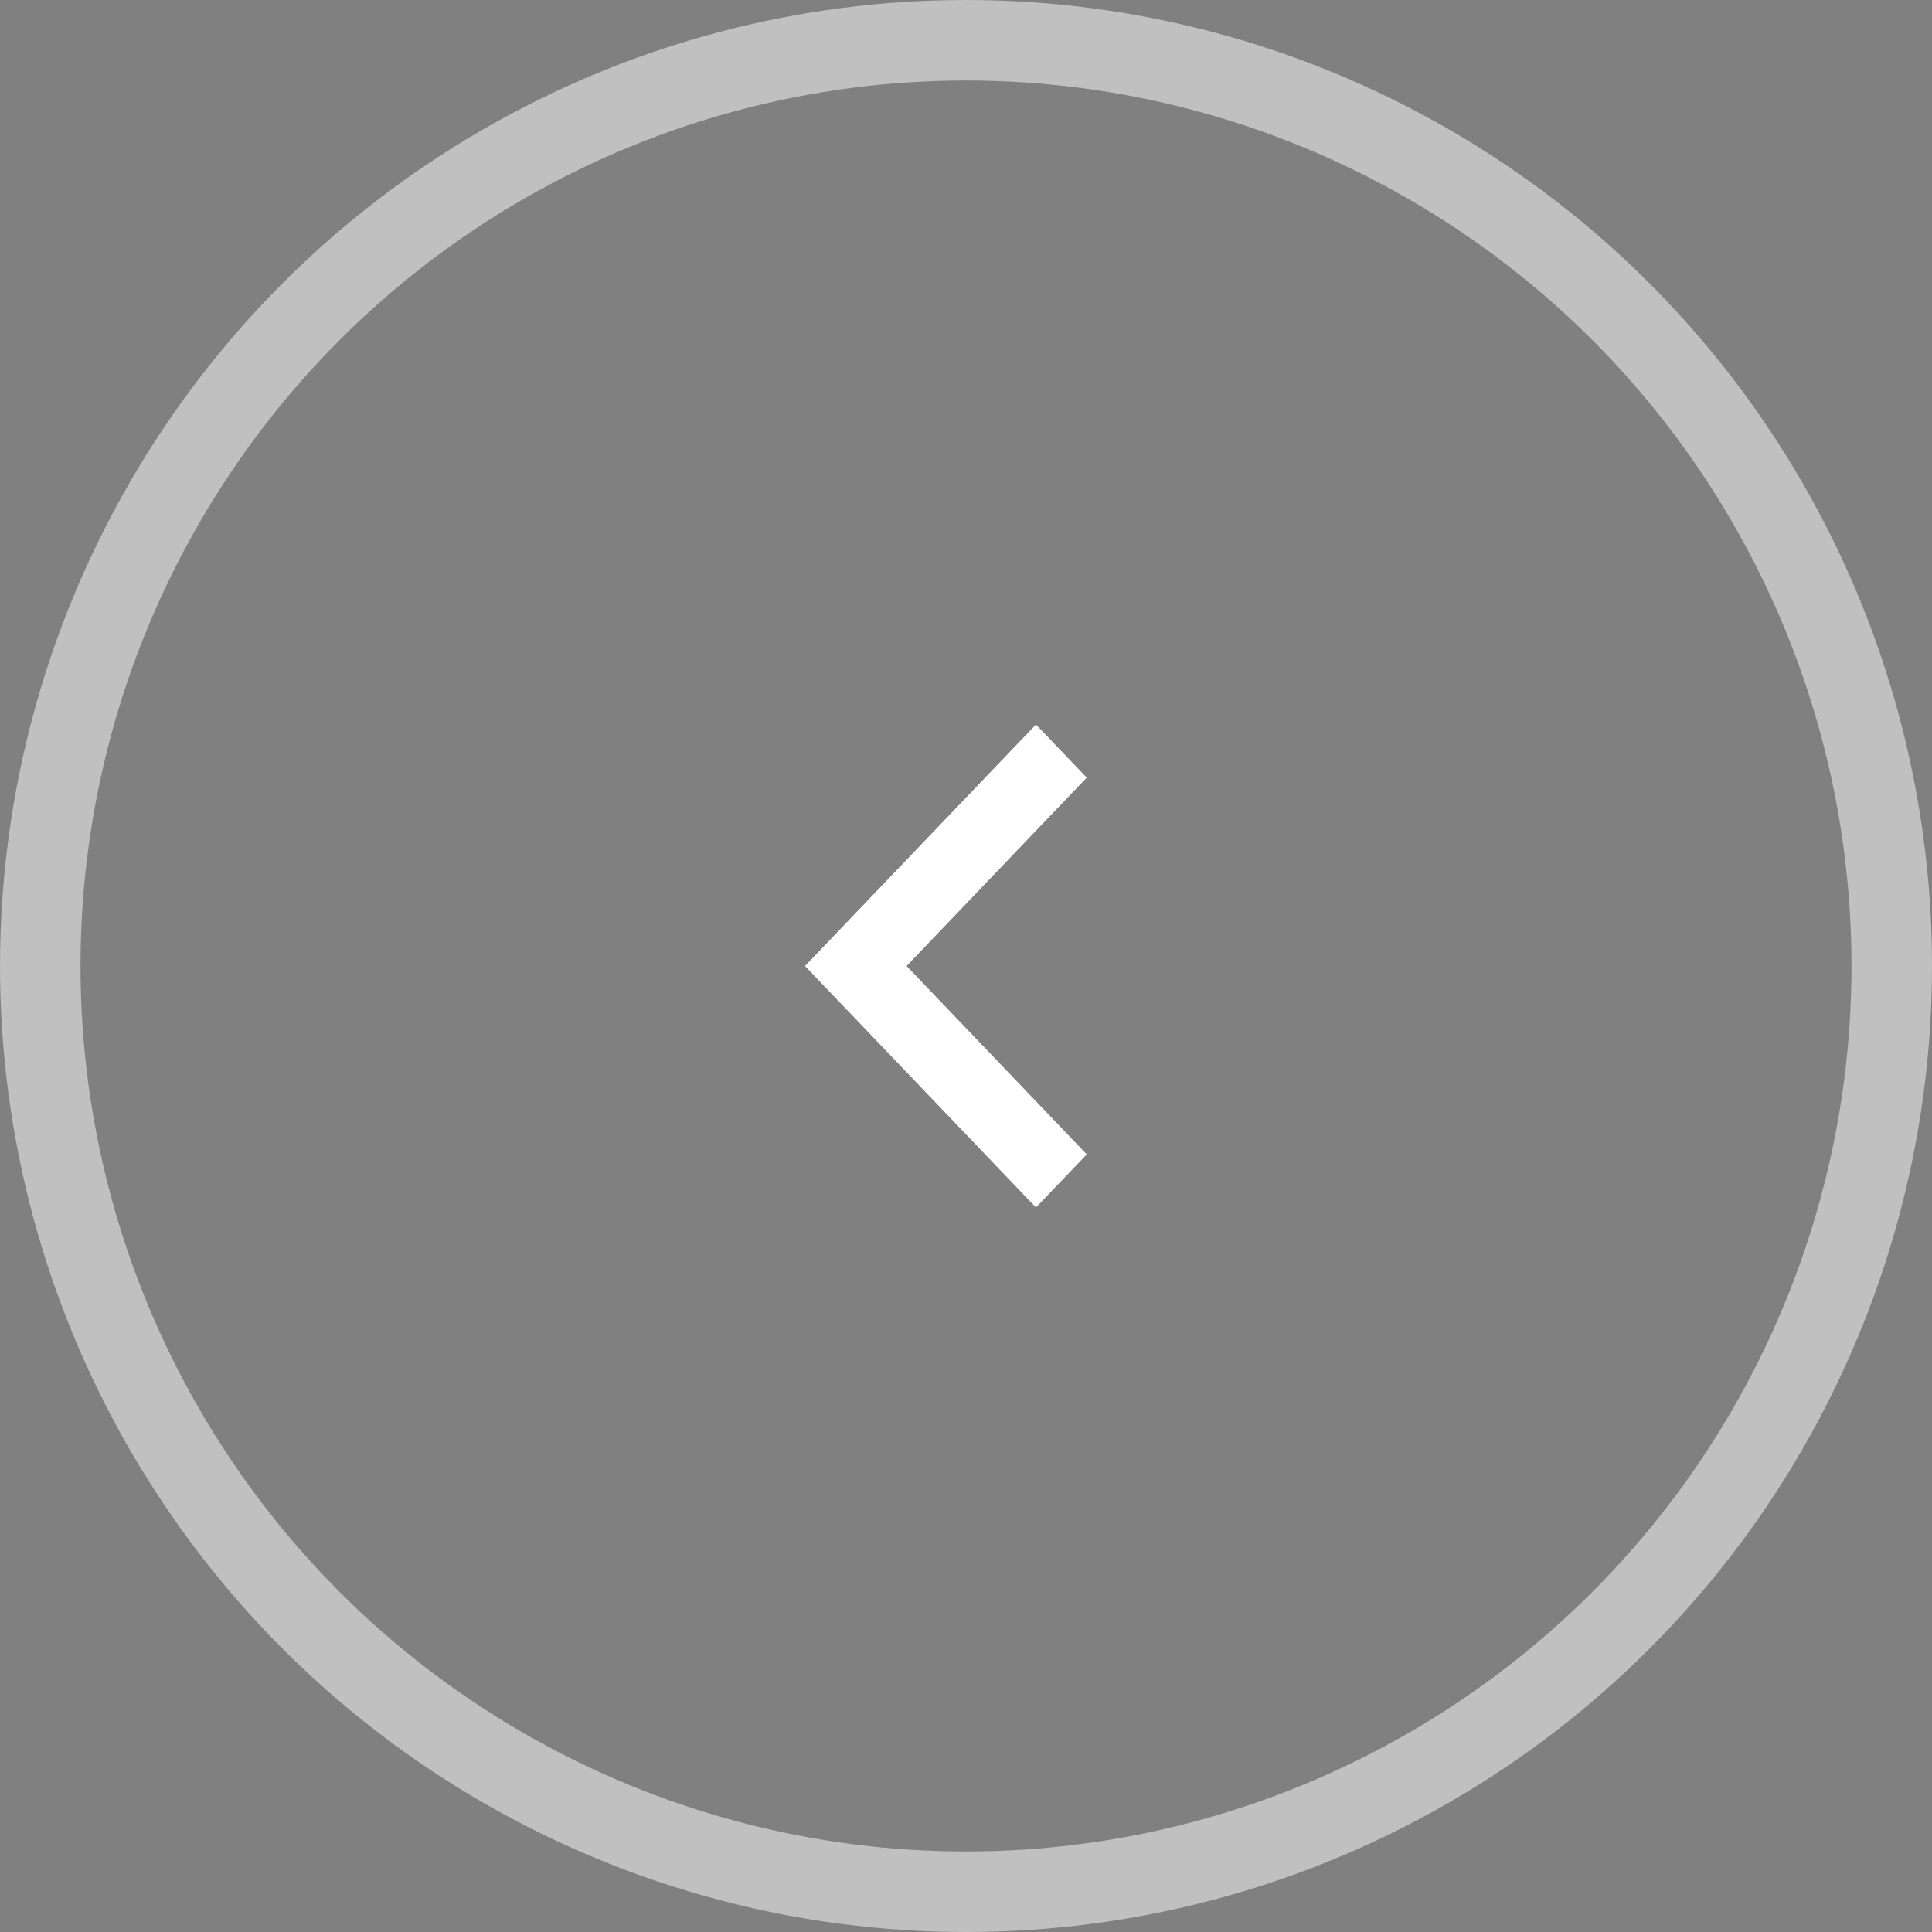 <svg width="48" height="48" viewBox="0 0 48 48" fill="none" xmlns="http://www.w3.org/2000/svg">
<rect x="0" y="0" width="48" height="48" fill="#808080" stroke="none"/>
<circle opacity="0.5" cx="24" cy="24" r="23" transform="rotate(-180 24 24)" stroke="white" stroke-width="2"/>
<path d="M22.163 23.654L21.833 24L22.163 24.346L26.308 28.68L25.738 29.276L20.692 24L25.738 18.724L26.308 19.32L22.163 23.654Z" fill="#003C7F" stroke="white"/>
</svg>
